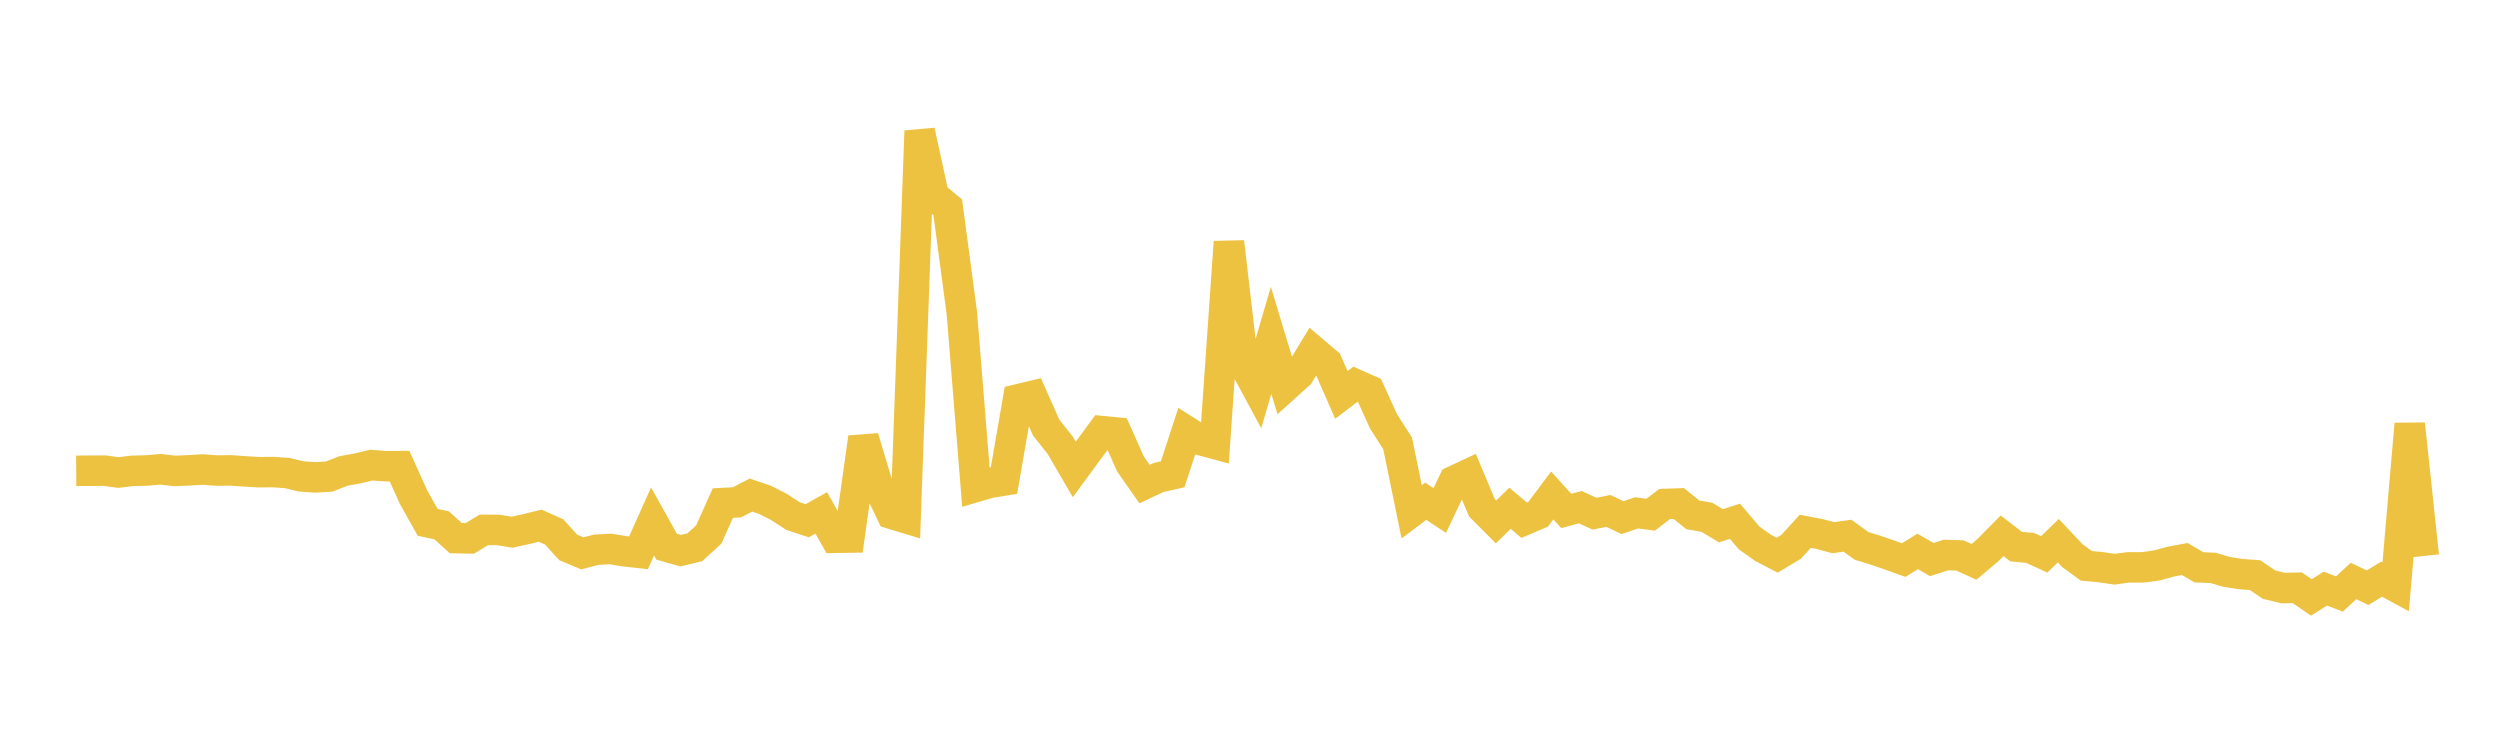 <svg width="164" height="48" xmlns="http://www.w3.org/2000/svg" xmlns:xlink="http://www.w3.org/1999/xlink"><path fill="none" stroke="rgb(237,194,64)" stroke-width="2" d="M5,30.886L5.922,30.88L6.844,30.873L7.766,30.998L8.689,30.886L9.611,30.867L10.533,30.784L11.455,30.892L12.377,30.854L13.299,30.8L14.222,30.868L15.144,30.857L16.066,30.923L16.988,30.976L17.91,30.968L18.832,31.031L19.754,31.253L20.677,31.317L21.599,31.262L22.521,30.897L23.443,30.731L24.365,30.512L25.287,30.584L26.21,30.579L27.132,32.621L28.054,34.263L28.976,34.463L29.898,35.3L30.82,35.319L31.743,34.759L32.665,34.764L33.587,34.912L34.509,34.713L35.431,34.483L36.353,34.894L37.275,35.91L38.198,36.298L39.12,36.061L40.042,36.013L40.964,36.162L41.886,36.266L42.808,34.204L43.731,35.863L44.653,36.125L45.575,35.904L46.497,35.061L47.419,33.001L48.341,32.954L49.263,32.476L50.186,32.79L51.108,33.259L52.03,33.859L52.952,34.161L53.874,33.644L54.796,35.278L55.719,35.264L56.641,28.7L57.563,31.778L58.485,33.707L59.407,33.987L60.329,8.59L61.251,12.84L62.174,13.606L63.096,20.518L64.018,31.942L64.94,31.673L65.862,31.523L66.784,26.196L67.707,25.974L68.629,28.048L69.551,29.212L70.473,30.794L71.395,29.539L72.317,28.284L73.24,28.375L74.162,30.439L75.084,31.756L76.006,31.322L76.928,31.115L77.85,28.291L78.772,28.874L79.695,29.125L80.617,15.871L81.539,23.767L82.461,25.475L83.383,22.324L84.305,25.376L85.228,24.543L86.15,23.02L87.072,23.804L87.994,25.906L88.916,25.205L89.838,25.614L90.76,27.644L91.683,29.08L92.605,33.573L93.527,32.882L94.449,33.49L95.371,31.552L96.293,31.12L97.216,33.312L98.138,34.238L99.06,33.342L99.982,34.126L100.904,33.733L101.826,32.502L102.749,33.518L103.671,33.269L104.593,33.698L105.515,33.516L106.437,33.959L107.359,33.642L108.281,33.766L109.204,33.062L110.126,33.03L111.048,33.774L111.97,33.933L112.892,34.489L113.814,34.196L114.737,35.285L115.659,35.942L116.581,36.422L117.503,35.868L118.425,34.853L119.347,35.028L120.269,35.274L121.192,35.14L122.114,35.809L123.036,36.092L123.958,36.41L124.88,36.741L125.802,36.173L126.725,36.708L127.647,36.41L128.569,36.437L129.491,36.859L130.413,36.082L131.335,35.146L132.257,35.857L133.18,35.944L134.102,36.366L135.024,35.47L135.946,36.448L136.868,37.121L137.79,37.205L138.713,37.34L139.635,37.218L140.557,37.219L141.479,37.095L142.401,36.843L143.323,36.671L144.246,37.216L145.168,37.253L146.09,37.521L147.012,37.663L147.934,37.731L148.856,38.354L149.778,38.576L150.701,38.558L151.623,39.191L152.545,38.613L153.467,38.966L154.389,38.111L155.311,38.552L156.234,37.996L157.156,38.494L158.078,27.817L159,36.473"></path></svg>